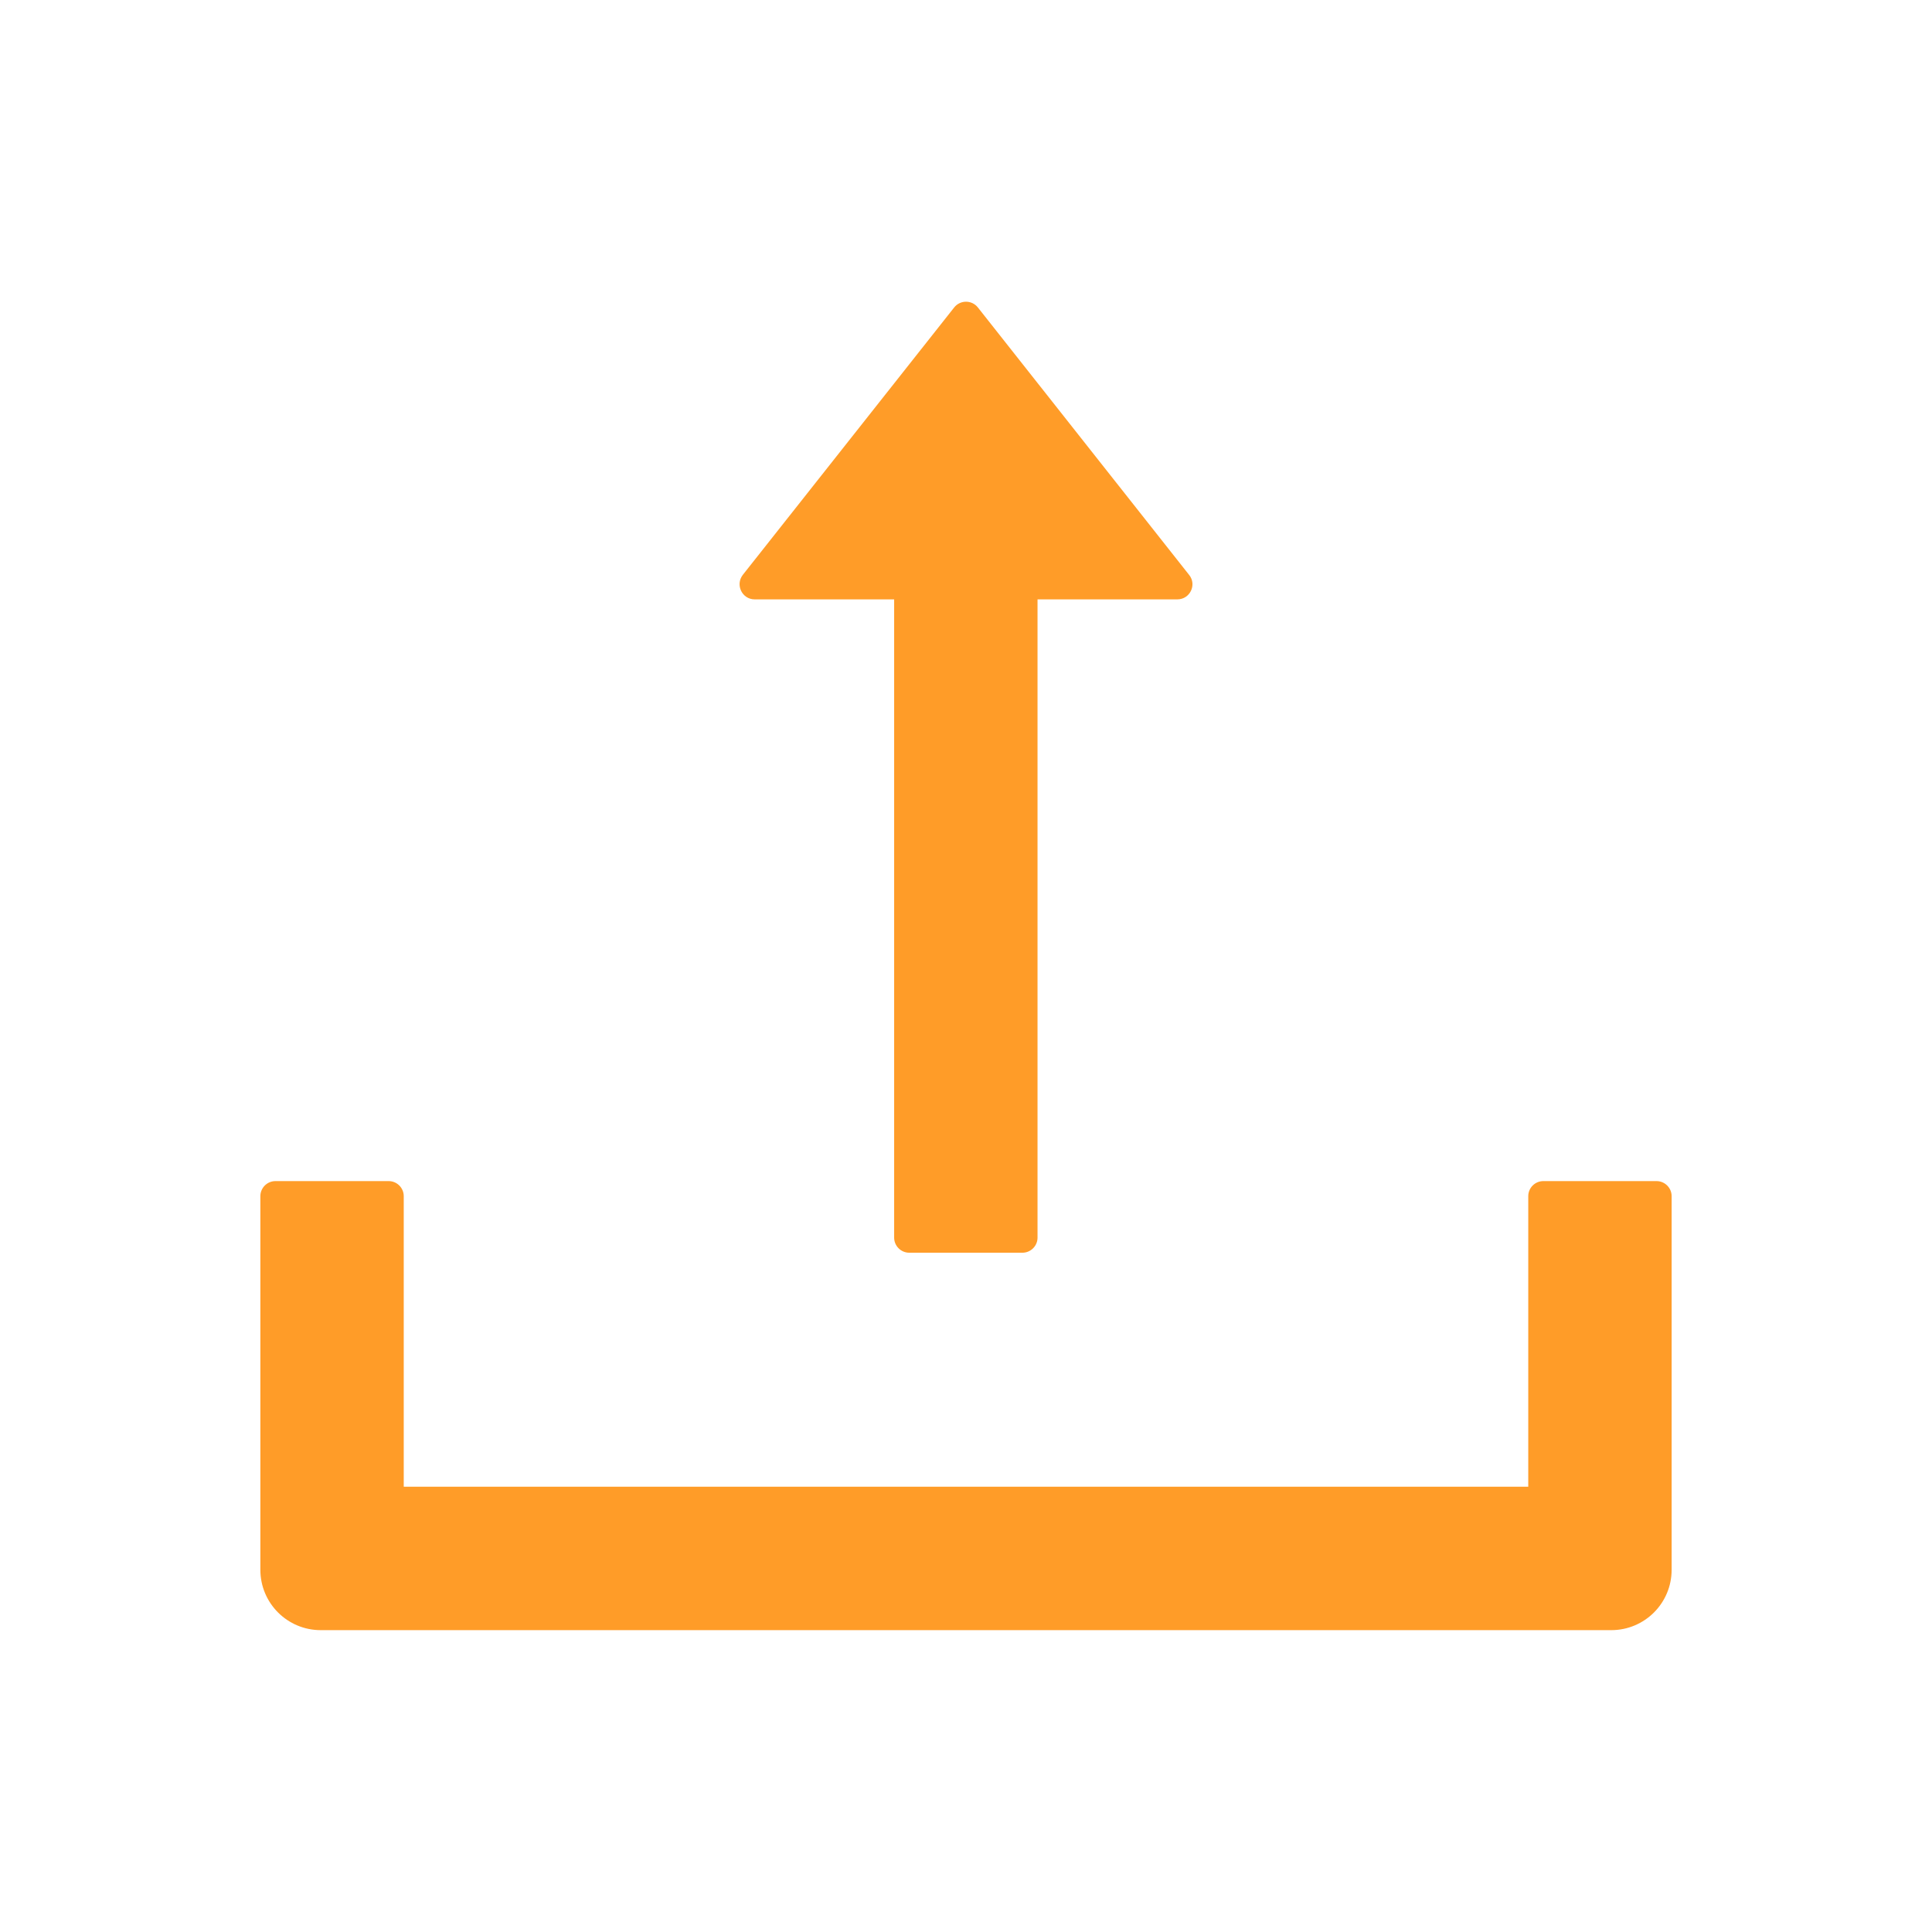 <svg width="42" height="42" viewBox="0 0 42 42" fill="none" xmlns="http://www.w3.org/2000/svg">
<path d="M16.407 13.03H19.438V26.905C19.438 27.086 19.586 27.233 19.766 27.233H22.227C22.407 27.233 22.555 27.086 22.555 26.905V13.03H25.594C25.869 13.03 26.021 12.714 25.853 12.501L21.259 6.685C21.128 6.517 20.873 6.517 20.742 6.685L16.148 12.497C15.98 12.714 16.132 13.03 16.407 13.03Z" fill="#FF9C28"/>
<path d="M36.012 25.676H33.551C33.37 25.676 33.223 25.823 33.223 26.004V32.32H8.777V26.004C8.777 25.823 8.63 25.676 8.449 25.676H5.988C5.808 25.676 5.66 25.823 5.66 26.004V34.125C5.66 34.851 6.247 35.438 6.973 35.438H35.027C35.753 35.438 36.34 34.851 36.34 34.125V26.004C36.34 25.823 36.192 25.676 36.012 25.676Z" fill="#FF9C28"/>
</svg>
